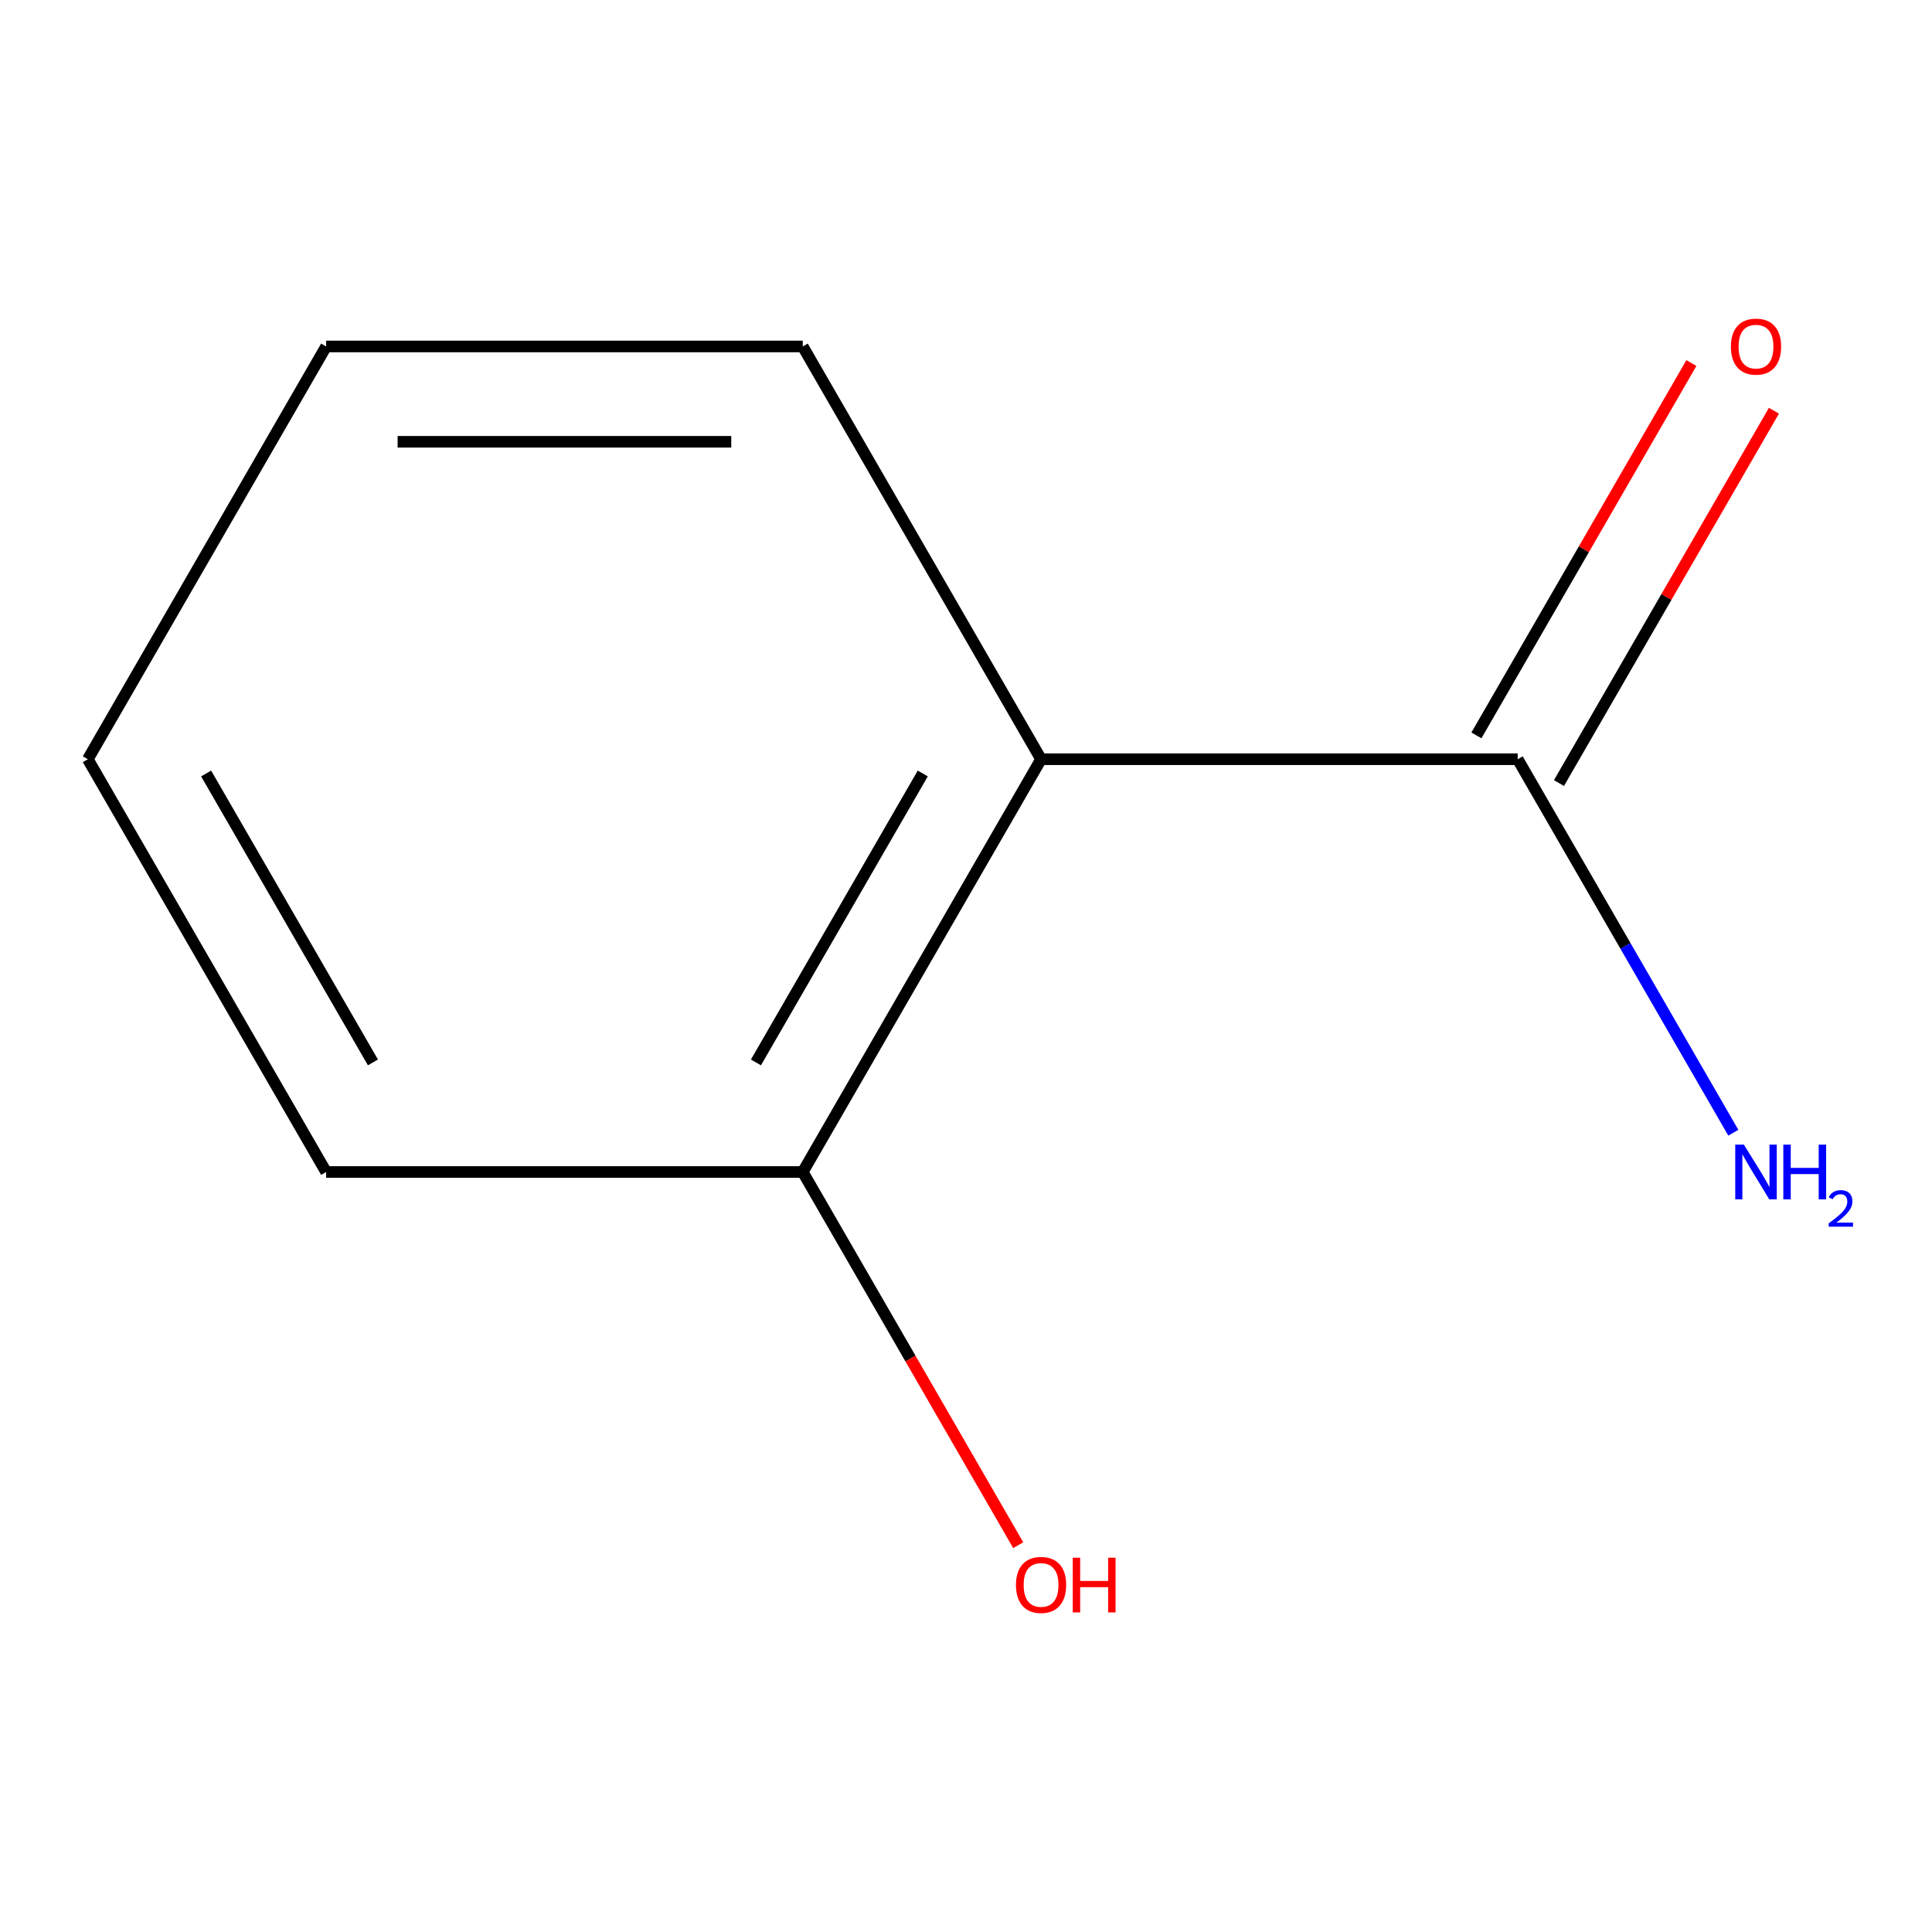 <?xml version='1.0' encoding='iso-8859-1'?>
<svg version='1.1' baseProfile='full'
              xmlns='http://www.w3.org/2000/svg'
                      xmlns:rdkit='http://www.rdkit.org/xml'
                      xmlns:xlink='http://www.w3.org/1999/xlink'
                  xml:space='preserve'
width='1000px' height='1000px' viewBox='0 0 1000 1000'>
<!-- END OF HEADER -->
<rect style='opacity:1.0;fill:#FFFFFF;stroke:none' width='1000' height='1000' x='0' y='0'> </rect>
<path class='bond-0' d='M 538.854,392.976 L 785.553,392.976' style='fill:none;fill-rule:evenodd;stroke:#000000;stroke-width:6px;stroke-linecap:butt;stroke-linejoin:miter;stroke-opacity:1' />
<path class='bond-1' d='M 538.854,392.976 L 415.504,606.624' style='fill:none;fill-rule:evenodd;stroke:#000000;stroke-width:6px;stroke-linecap:butt;stroke-linejoin:miter;stroke-opacity:1' />
<path class='bond-1' d='M 477.622,400.353 L 391.277,549.907' style='fill:none;fill-rule:evenodd;stroke:#000000;stroke-width:6px;stroke-linecap:butt;stroke-linejoin:miter;stroke-opacity:1' />
<path class='bond-2' d='M 538.854,392.976 L 415.504,179.328' style='fill:none;fill-rule:evenodd;stroke:#000000;stroke-width:6px;stroke-linecap:butt;stroke-linejoin:miter;stroke-opacity:1' />
<path class='bond-3' d='M 806.918,405.311 L 862.552,308.951' style='fill:none;fill-rule:evenodd;stroke:#000000;stroke-width:6px;stroke-linecap:butt;stroke-linejoin:miter;stroke-opacity:1' />
<path class='bond-3' d='M 862.552,308.951 L 918.185,212.59' style='fill:none;fill-rule:evenodd;stroke:#FF0000;stroke-width:6px;stroke-linecap:butt;stroke-linejoin:miter;stroke-opacity:1' />
<path class='bond-3' d='M 764.188,380.641 L 819.822,284.281' style='fill:none;fill-rule:evenodd;stroke:#000000;stroke-width:6px;stroke-linecap:butt;stroke-linejoin:miter;stroke-opacity:1' />
<path class='bond-3' d='M 819.822,284.281 L 875.456,187.92' style='fill:none;fill-rule:evenodd;stroke:#FF0000;stroke-width:6px;stroke-linecap:butt;stroke-linejoin:miter;stroke-opacity:1' />
<path class='bond-4' d='M 785.553,392.976 L 841.36,489.636' style='fill:none;fill-rule:evenodd;stroke:#000000;stroke-width:6px;stroke-linecap:butt;stroke-linejoin:miter;stroke-opacity:1' />
<path class='bond-4' d='M 841.36,489.636 L 897.167,586.297' style='fill:none;fill-rule:evenodd;stroke:#0000FF;stroke-width:6px;stroke-linecap:butt;stroke-linejoin:miter;stroke-opacity:1' />
<path class='bond-5' d='M 415.504,606.624 L 471.265,703.204' style='fill:none;fill-rule:evenodd;stroke:#000000;stroke-width:6px;stroke-linecap:butt;stroke-linejoin:miter;stroke-opacity:1' />
<path class='bond-5' d='M 471.265,703.204 L 527.025,799.785' style='fill:none;fill-rule:evenodd;stroke:#FF0000;stroke-width:6px;stroke-linecap:butt;stroke-linejoin:miter;stroke-opacity:1' />
<path class='bond-6' d='M 415.504,606.624 L 168.804,606.624' style='fill:none;fill-rule:evenodd;stroke:#000000;stroke-width:6px;stroke-linecap:butt;stroke-linejoin:miter;stroke-opacity:1' />
<path class='bond-7' d='M 415.504,179.328 L 168.804,179.328' style='fill:none;fill-rule:evenodd;stroke:#000000;stroke-width:6px;stroke-linecap:butt;stroke-linejoin:miter;stroke-opacity:1' />
<path class='bond-7' d='M 378.499,228.668 L 205.809,228.668' style='fill:none;fill-rule:evenodd;stroke:#000000;stroke-width:6px;stroke-linecap:butt;stroke-linejoin:miter;stroke-opacity:1' />
<path class='bond-8' d='M 168.804,606.624 L 45.455,392.976' style='fill:none;fill-rule:evenodd;stroke:#000000;stroke-width:6px;stroke-linecap:butt;stroke-linejoin:miter;stroke-opacity:1' />
<path class='bond-8' d='M 193.031,549.907 L 106.687,400.353' style='fill:none;fill-rule:evenodd;stroke:#000000;stroke-width:6px;stroke-linecap:butt;stroke-linejoin:miter;stroke-opacity:1' />
<path class='bond-9' d='M 168.804,179.328 L 45.455,392.976' style='fill:none;fill-rule:evenodd;stroke:#000000;stroke-width:6px;stroke-linecap:butt;stroke-linejoin:miter;stroke-opacity:1' />
<path  class='atom-3' d='M 895.903 179.408
Q 895.903 172.608, 899.263 168.808
Q 902.623 165.008, 908.903 165.008
Q 915.183 165.008, 918.543 168.808
Q 921.903 172.608, 921.903 179.408
Q 921.903 186.288, 918.503 190.208
Q 915.103 194.088, 908.903 194.088
Q 902.663 194.088, 899.263 190.208
Q 895.903 186.328, 895.903 179.408
M 908.903 190.888
Q 913.223 190.888, 915.543 188.008
Q 917.903 185.088, 917.903 179.408
Q 917.903 173.848, 915.543 171.048
Q 913.223 168.208, 908.903 168.208
Q 904.583 168.208, 902.223 171.008
Q 899.903 173.808, 899.903 179.408
Q 899.903 185.128, 902.223 188.008
Q 904.583 190.888, 908.903 190.888
' fill='#FF0000'/>
<path  class='atom-4' d='M 902.643 592.464
L 911.923 607.464
Q 912.843 608.944, 914.323 611.624
Q 915.803 614.304, 915.883 614.464
L 915.883 592.464
L 919.643 592.464
L 919.643 620.784
L 915.763 620.784
L 905.803 604.384
Q 904.643 602.464, 903.403 600.264
Q 902.203 598.064, 901.843 597.384
L 901.843 620.784
L 898.163 620.784
L 898.163 592.464
L 902.643 592.464
' fill='#0000FF'/>
<path  class='atom-4' d='M 923.043 592.464
L 926.883 592.464
L 926.883 604.504
L 941.363 604.504
L 941.363 592.464
L 945.203 592.464
L 945.203 620.784
L 941.363 620.784
L 941.363 607.704
L 926.883 607.704
L 926.883 620.784
L 923.043 620.784
L 923.043 592.464
' fill='#0000FF'/>
<path  class='atom-4' d='M 946.576 619.79
Q 947.262 618.022, 948.899 617.045
Q 950.536 616.042, 952.806 616.042
Q 955.631 616.042, 957.215 617.573
Q 958.799 619.104, 958.799 621.823
Q 958.799 624.595, 956.74 627.182
Q 954.707 629.77, 950.483 632.832
L 959.116 632.832
L 959.116 634.944
L 946.523 634.944
L 946.523 633.175
Q 950.008 630.694, 952.067 628.846
Q 954.153 626.998, 955.156 625.334
Q 956.159 623.671, 956.159 621.955
Q 956.159 620.16, 955.261 619.157
Q 954.364 618.154, 952.806 618.154
Q 951.301 618.154, 950.298 618.761
Q 949.295 619.368, 948.582 620.714
L 946.576 619.79
' fill='#0000FF'/>
<path  class='atom-5' d='M 525.854 820.352
Q 525.854 813.552, 529.214 809.752
Q 532.574 805.952, 538.854 805.952
Q 545.134 805.952, 548.494 809.752
Q 551.854 813.552, 551.854 820.352
Q 551.854 827.232, 548.454 831.152
Q 545.054 835.032, 538.854 835.032
Q 532.614 835.032, 529.214 831.152
Q 525.854 827.272, 525.854 820.352
M 538.854 831.832
Q 543.174 831.832, 545.494 828.952
Q 547.854 826.032, 547.854 820.352
Q 547.854 814.792, 545.494 811.992
Q 543.174 809.152, 538.854 809.152
Q 534.534 809.152, 532.174 811.952
Q 529.854 814.752, 529.854 820.352
Q 529.854 826.072, 532.174 828.952
Q 534.534 831.832, 538.854 831.832
' fill='#FF0000'/>
<path  class='atom-5' d='M 555.254 806.272
L 559.094 806.272
L 559.094 818.312
L 573.574 818.312
L 573.574 806.272
L 577.414 806.272
L 577.414 834.592
L 573.574 834.592
L 573.574 821.512
L 559.094 821.512
L 559.094 834.592
L 555.254 834.592
L 555.254 806.272
' fill='#FF0000'/>
</svg>
